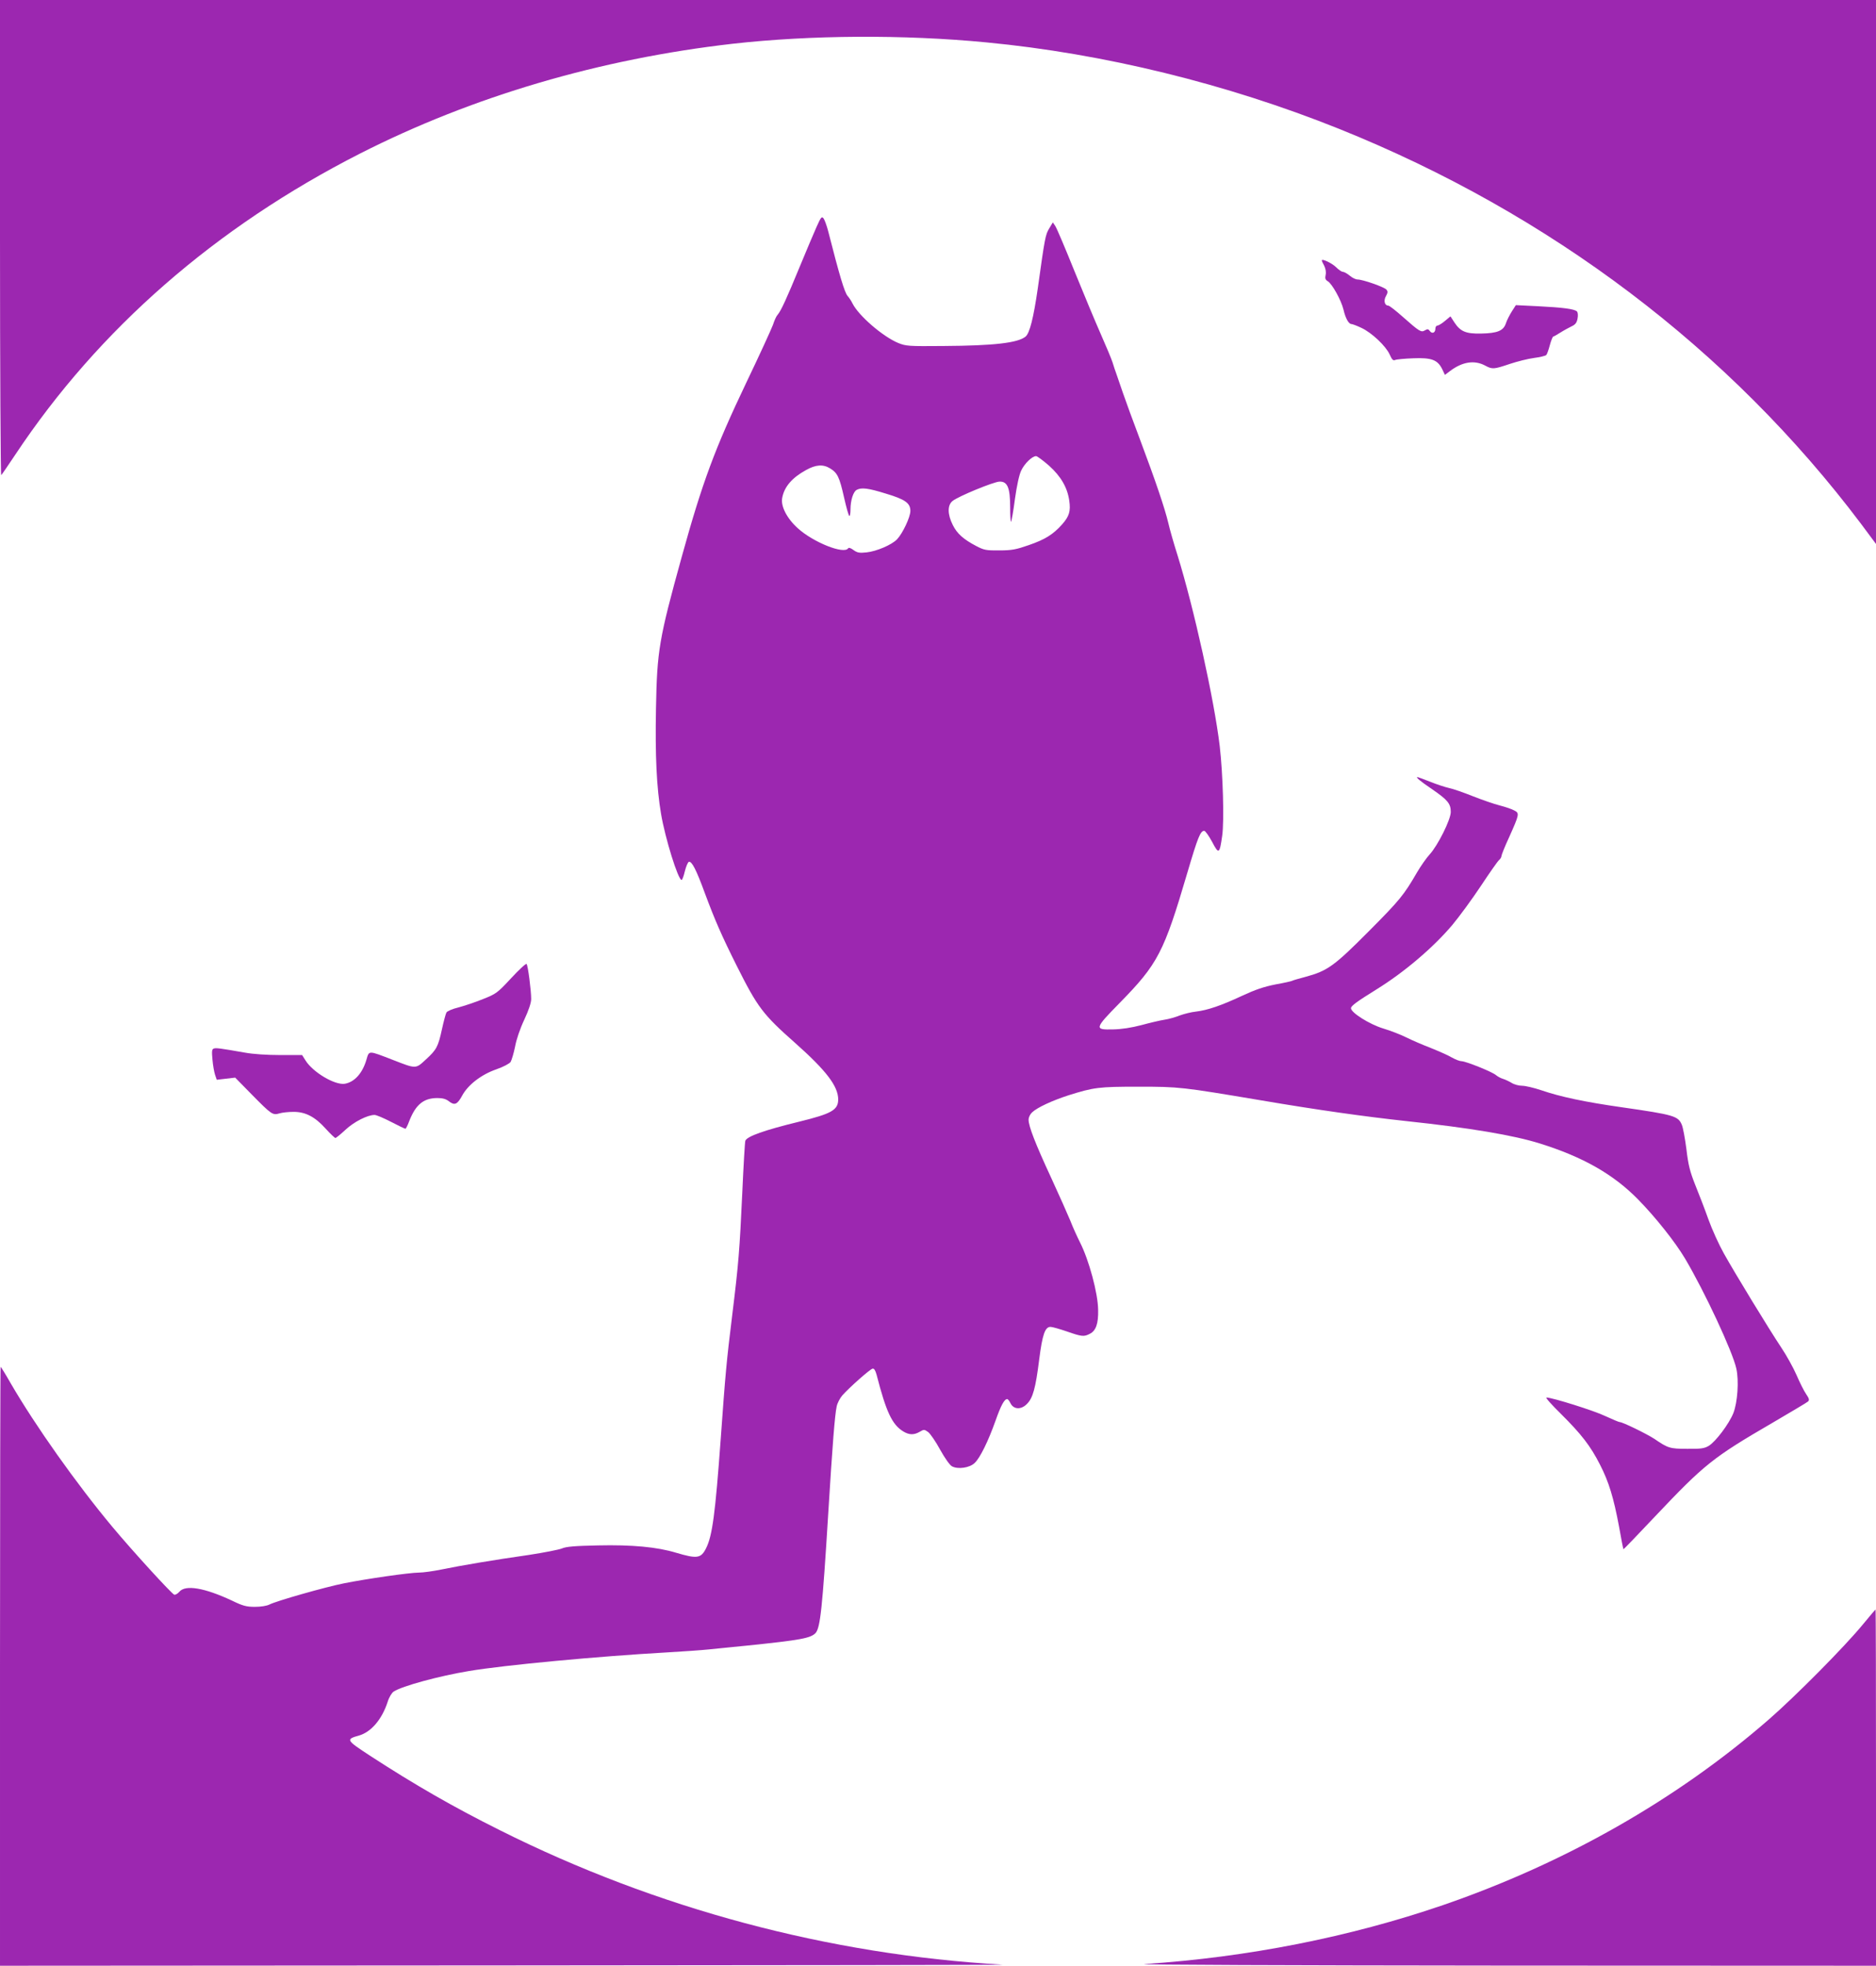 <?xml version="1.0" standalone="no"?>
<!DOCTYPE svg PUBLIC "-//W3C//DTD SVG 20010904//EN"
 "http://www.w3.org/TR/2001/REC-SVG-20010904/DTD/svg10.dtd">
<svg version="1.0" xmlns="http://www.w3.org/2000/svg"
 width="1222pt" height="1280pt" viewBox="0 0 1222 1280"
 preserveAspectRatio="xMidYMid meet">
<g transform="translate(0,1280) scale(0.1,-0.1)"
fill="#9c27b0" stroke="none">
<path d="M0 11248 c0 -854 4 -1548 8 -1542 5 5 46 65 92 134 543 817 1304
1481 2245 1960 732 372 1561 616 2427 715 506 57 1115 61 1653 9 764 -73 1564
-269 2295 -562 1378 -553 2549 -1439 3404 -2575 l96 -129 0 1771 0 1771 -6110
0 -6110 0 0 -1552z"/>
<path d="M5320 11325 c-17 -38 -68 -158 -112 -265 -84 -204 -121 -285 -143
-310 -8 -8 -21 -37 -30 -65 -10 -27 -87 -196 -173 -375 -205 -430 -286 -647
-421 -1135 -149 -538 -161 -612 -168 -987 -6 -309 4 -517 33 -688 27 -159 111
-430 134 -430 4 0 14 26 21 57 8 31 19 58 26 61 19 6 48 -50 104 -203 66 -177
108 -274 209 -476 135 -269 170 -315 378 -499 205 -182 282 -283 282 -370 -1
-68 -43 -92 -255 -144 -229 -56 -338 -95 -350 -124 -3 -8 -12 -162 -20 -341
-17 -368 -24 -459 -65 -791 -38 -307 -45 -388 -75 -805 -36 -495 -55 -636 -96
-717 -33 -66 -59 -69 -194 -29 -125 38 -289 53 -510 48 -153 -3 -208 -8 -235
-20 -20 -8 -117 -27 -215 -42 -225 -32 -444 -69 -570 -95 -54 -11 -119 -20
-146 -20 -60 0 -345 -41 -489 -70 -121 -24 -441 -115 -485 -138 -18 -9 -56
-15 -95 -15 -55 0 -78 6 -150 41 -178 83 -301 104 -341 58 -12 -14 -27 -22
-34 -20 -18 7 -274 287 -404 443 -232 278 -500 656 -661 933 -34 60 -64 108
-66 108 -2 0 -4 -877 -4 -1950 l0 -1950 3293 2 c1810 1 3267 3 3237 5 -1131
65 -2254 365 -3273 875 -305 152 -555 296 -846 485 -157 103 -160 107 -73 132
79 22 150 105 187 219 9 30 27 59 39 67 54 36 297 102 491 134 231 39 844 96
1285 121 107 6 233 15 280 20 47 5 155 16 240 24 360 37 421 49 453 83 30 35
44 160 82 778 28 455 43 643 55 697 4 21 21 53 36 71 44 50 181 172 198 175
10 2 18 -11 26 -40 62 -241 101 -325 174 -369 38 -23 69 -24 107 -2 27 16 30
16 55 -2 14 -11 50 -63 78 -115 30 -54 63 -101 77 -108 39 -21 115 -10 148 22
35 33 88 141 136 276 35 99 57 140 76 140 4 0 14 -12 21 -27 20 -41 69 -44
107 -5 39 38 57 104 80 289 21 164 38 213 74 213 12 0 60 -14 107 -30 97 -34
111 -35 149 -15 40 20 56 67 54 155 -1 109 -60 326 -118 440 -18 36 -47 99
-63 141 -17 41 -73 167 -125 280 -104 224 -147 336 -147 378 0 16 10 36 23 48
34 32 132 77 237 111 166 52 197 56 455 56 267 0 282 -2 800 -89 371 -63 670
-105 945 -135 414 -44 699 -92 871 -146 281 -88 478 -200 639 -364 113 -115
241 -276 306 -385 128 -216 309 -604 334 -716 18 -80 8 -220 -19 -290 -29 -72
-116 -187 -161 -214 -29 -17 -52 -20 -140 -19 -112 0 -125 4 -214 65 -49 32
-206 109 -225 109 -6 0 -48 18 -94 39 -72 35 -346 121 -384 121 -8 0 35 -48
95 -107 132 -131 192 -208 254 -330 58 -113 89 -216 124 -403 14 -80 27 -146
29 -148 1 -1 94 95 206 214 320 338 375 383 764 609 121 71 226 133 232 139
10 9 8 19 -12 48 -14 20 -42 76 -63 125 -21 48 -66 129 -99 178 -80 120 -302
484 -374 613 -32 57 -77 156 -100 220 -23 65 -62 166 -86 225 -35 88 -46 131
-58 234 -9 69 -22 141 -30 159 -24 57 -50 65 -391 114 -239 34 -400 68 -525
111 -48 16 -103 29 -124 29 -21 0 -52 8 -69 19 -17 10 -42 22 -56 26 -14 4
-34 15 -45 24 -25 22 -198 91 -225 91 -12 0 -40 11 -63 24 -23 14 -85 41 -137
62 -52 20 -124 51 -160 69 -36 18 -103 44 -150 58 -89 27 -210 103 -210 132 0
15 38 43 167 123 181 112 370 273 494 420 44 53 128 167 185 253 57 86 110
162 119 169 8 7 15 18 15 25 0 7 22 63 50 123 67 150 69 157 33 175 -16 9 -58
23 -93 32 -36 9 -114 36 -175 60 -60 24 -131 49 -157 54 -26 6 -81 24 -123 41
-41 16 -78 30 -81 30 -15 0 15 -25 96 -80 100 -69 120 -93 120 -147 0 -50 -84
-218 -137 -276 -22 -24 -59 -77 -83 -118 -86 -148 -112 -180 -314 -383 -226
-227 -269 -258 -413 -297 -42 -11 -80 -22 -85 -25 -4 -3 -53 -14 -109 -24 -76
-15 -132 -34 -218 -74 -137 -64 -225 -94 -301 -103 -30 -3 -77 -15 -105 -25
-27 -11 -72 -24 -100 -28 -27 -4 -95 -20 -150 -35 -65 -17 -129 -27 -185 -28
-123 -3 -121 5 42 171 251 256 289 329 443 852 67 227 84 270 109 270 7 0 30
-32 51 -71 44 -84 49 -81 66 38 14 96 5 404 -16 585 -36 302 -169 902 -275
1243 -23 72 -50 166 -60 210 -23 96 -81 268 -185 545 -43 113 -92 248 -110
300 -18 52 -37 109 -43 125 -6 17 -18 50 -25 75 -8 25 -43 108 -77 185 -34 77
-111 261 -171 409 -60 149 -116 281 -125 294 l-16 24 -24 -40 c-24 -40 -28
-58 -74 -389 -28 -194 -53 -293 -80 -315 -51 -41 -205 -59 -535 -61 -228 -2
-243 -1 -295 20 -100 42 -256 176 -297 257 -8 17 -23 39 -32 49 -20 23 -53
134 -127 424 -9 34 -22 70 -29 80 -12 16 -17 11 -45 -52z m1513 -1557 c78 -70
120 -143 132 -228 10 -69 0 -102 -47 -155 -58 -65 -110 -98 -218 -135 -80 -28
-110 -34 -190 -34 -86 -1 -100 2 -150 28 -84 44 -126 81 -154 138 -35 70 -35
129 -1 156 39 31 266 124 305 126 53 2 70 -40 70 -168 0 -55 3 -97 6 -93 3 3
15 69 25 147 12 86 28 160 41 186 21 45 71 94 97 94 7 0 45 -28 84 -62z
m-1426 -18 c48 -29 61 -56 91 -189 15 -66 30 -121 35 -121 4 0 7 19 7 43 0 59
18 115 40 127 31 17 74 12 190 -24 127 -38 160 -62 160 -113 0 -40 -50 -146
-87 -185 -35 -36 -133 -78 -199 -85 -46 -5 -60 -2 -84 15 -17 13 -31 18 -35
12 -26 -42 -228 39 -328 130 -72 65 -112 144 -102 197 13 73 64 132 155 182
64 36 112 39 157 11z"/>
<path d="M8610 11104 c0 -3 7 -19 16 -35 9 -19 13 -41 9 -59 -5 -23 -2 -32 15
-42 28 -18 86 -122 101 -183 13 -57 34 -95 52 -95 6 0 36 -11 65 -25 67 -31
159 -118 184 -173 15 -34 23 -42 36 -36 9 4 62 9 117 11 120 5 159 -10 189
-70 l18 -38 32 24 c80 61 159 74 229 37 48 -26 57 -25 161 10 48 16 119 34
158 39 39 5 75 14 80 19 5 5 15 33 23 63 8 30 18 55 22 57 5 1 26 13 48 27 22
14 54 31 72 40 24 11 34 23 39 51 4 21 2 40 -4 46 -16 16 -93 26 -255 34
l-143 7 -25 -39 c-14 -22 -32 -56 -39 -77 -16 -51 -55 -67 -163 -69 -98 -2
-134 13 -173 72 l-26 40 -36 -30 c-20 -17 -42 -30 -49 -30 -7 0 -13 -9 -13
-19 0 -28 -21 -37 -36 -17 -10 14 -15 15 -32 5 -25 -15 -35 -9 -147 90 -44 39
-85 71 -92 71 -24 0 -32 33 -15 62 12 22 13 30 3 42 -14 17 -154 66 -188 66
-12 0 -35 11 -51 25 -17 14 -37 25 -45 25 -8 0 -28 14 -44 30 -26 26 -93 58
-93 44z"/>
<path d="M3329 6430 c-90 -97 -98 -102 -184 -136 -49 -20 -121 -44 -159 -54
-38 -9 -73 -24 -78 -33 -5 -9 -18 -58 -29 -108 -25 -115 -35 -134 -105 -198
-67 -62 -62 -62 -214 -3 -163 63 -155 63 -173 2 -26 -89 -78 -146 -141 -157
-65 -10 -208 75 -256 152 l-22 35 -143 0 c-85 0 -178 6 -231 16 -160 28 -188
32 -202 26 -12 -4 -13 -19 -8 -72 3 -36 11 -81 17 -99 l11 -32 60 7 60 7 105
-107 c132 -134 139 -139 183 -126 19 6 61 10 93 10 77 0 139 -32 209 -110 30
-33 58 -60 63 -60 4 0 34 24 66 54 56 52 143 96 189 96 11 0 59 -20 107 -45
48 -25 90 -45 94 -45 3 0 14 21 24 48 42 109 94 152 184 152 34 0 56 -6 75
-21 37 -29 55 -21 86 36 38 71 125 138 223 172 46 16 85 37 93 48 7 12 20 56
29 99 8 46 33 119 60 176 29 62 45 110 45 135 0 56 -21 219 -30 228 -4 5 -49
-37 -101 -93z"/>
<path d="M12135 2223 c-118 -144 -438 -467 -615 -621 -597 -519 -1324 -933
-2120 -1207 -607 -208 -1273 -340 -1945 -384 -66 -5 979 -9 2323 -10 l2442 -1
0 1160 c0 638 -1 1160 -3 1160 -1 0 -38 -44 -82 -97z"/>
</g>
</svg>
